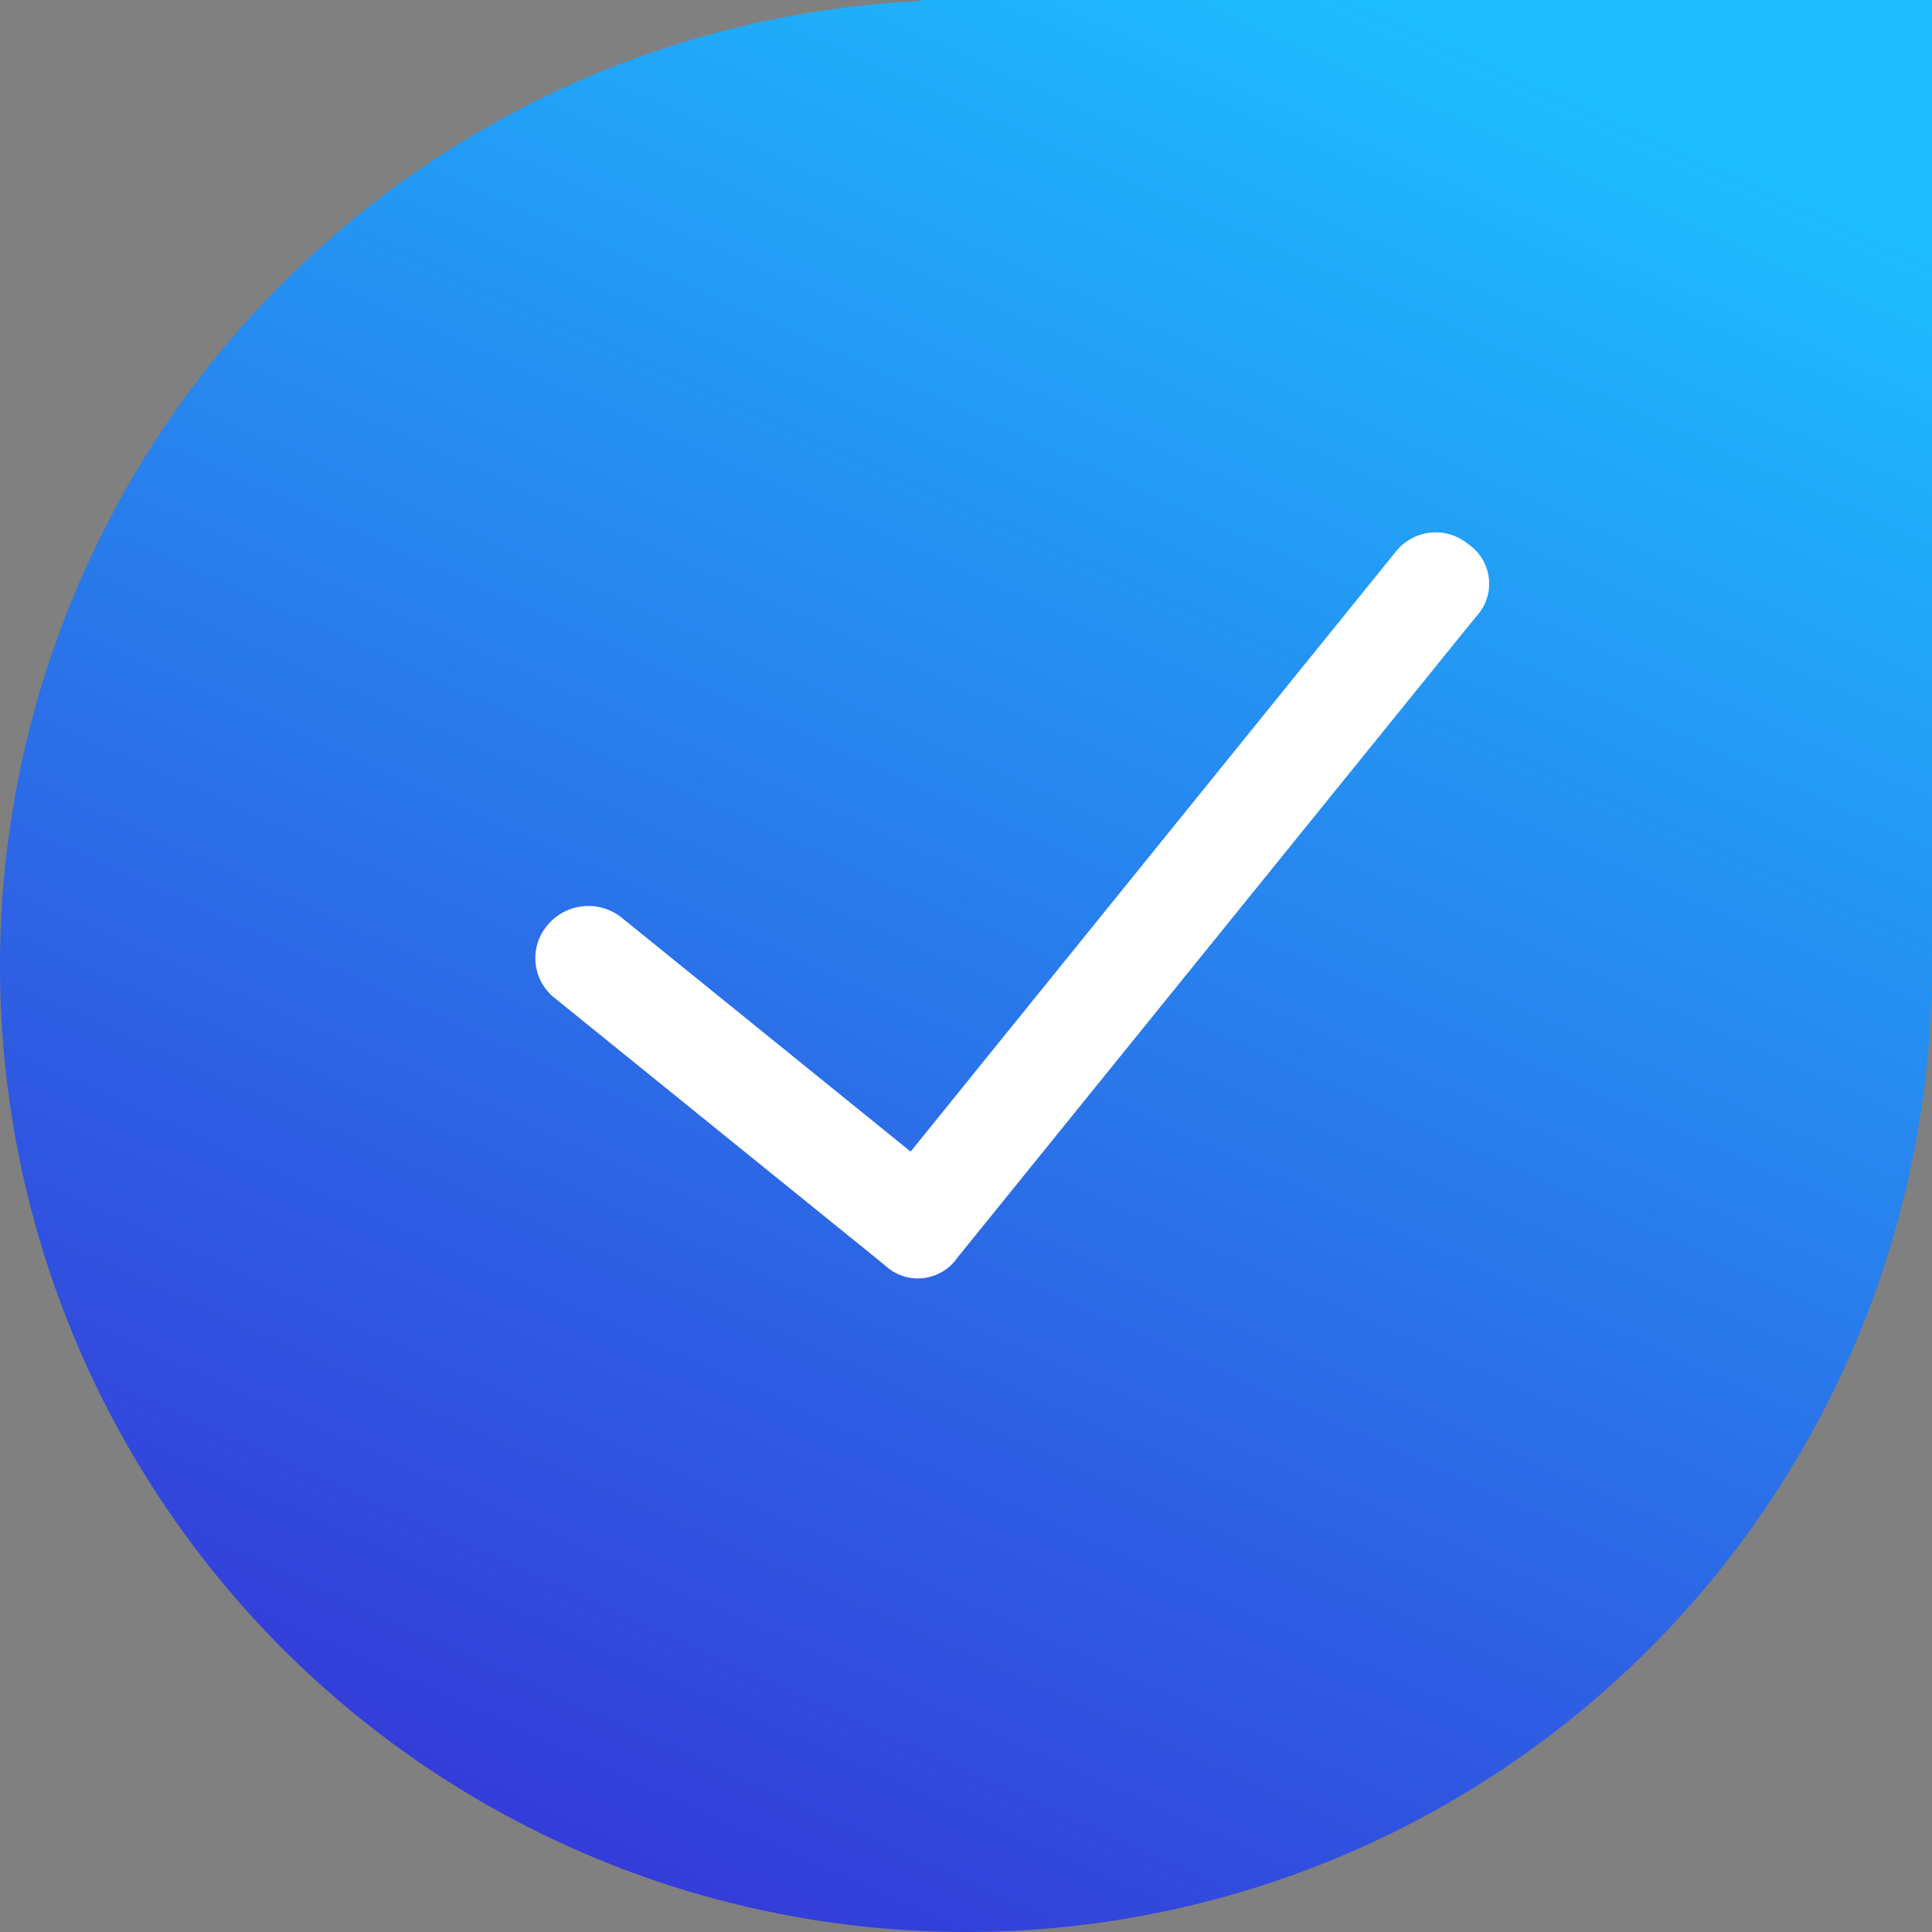 <svg xmlns="http://www.w3.org/2000/svg" xmlns:xlink="http://www.w3.org/1999/xlink" width="33" height="33" viewBox="0 0 33 33">
  <rect x="0" y="0" width="33" height="33" fill="#808080" stroke="none"/>
  <defs>
    <linearGradient id="linear-gradient" x1="0.301" y1="0.953" x2="0.733" gradientUnits="objectBoundingBox">
      <stop offset="0" stop-color="#343cd9"/>
      <stop offset="1" stop-color="#1dbeff"/>
    </linearGradient>
  </defs>
  <g id="Group_2" data-name="Group 2" transform="translate(-324 -1454)">
    <path id="Union_1" data-name="Union 1" d="M0,16.5A16.5,16.5,0,0,1,15.714.018V0H33V16.5a16.5,16.5,0,1,1-33,0Z" transform="translate(324 1454)" fill="url(#linear-gradient)"/>
    <path id="check" d="M16.586,96.259a.819.819,0,0,1,0,1.247l-9.95,9.95a.819.819,0,0,1-1.247,0L.265,102.331a.867.867,0,0,1,0-1.247.909.909,0,0,1,1.279,0l4.486,4.489,9.309-9.313a.869.869,0,0,1,1.247,0Z" transform="matrix(0.995, -0.105, 0.105, 0.995, 322.469, 1369.258)" fill="#fff"/>
  </g>
</svg>
